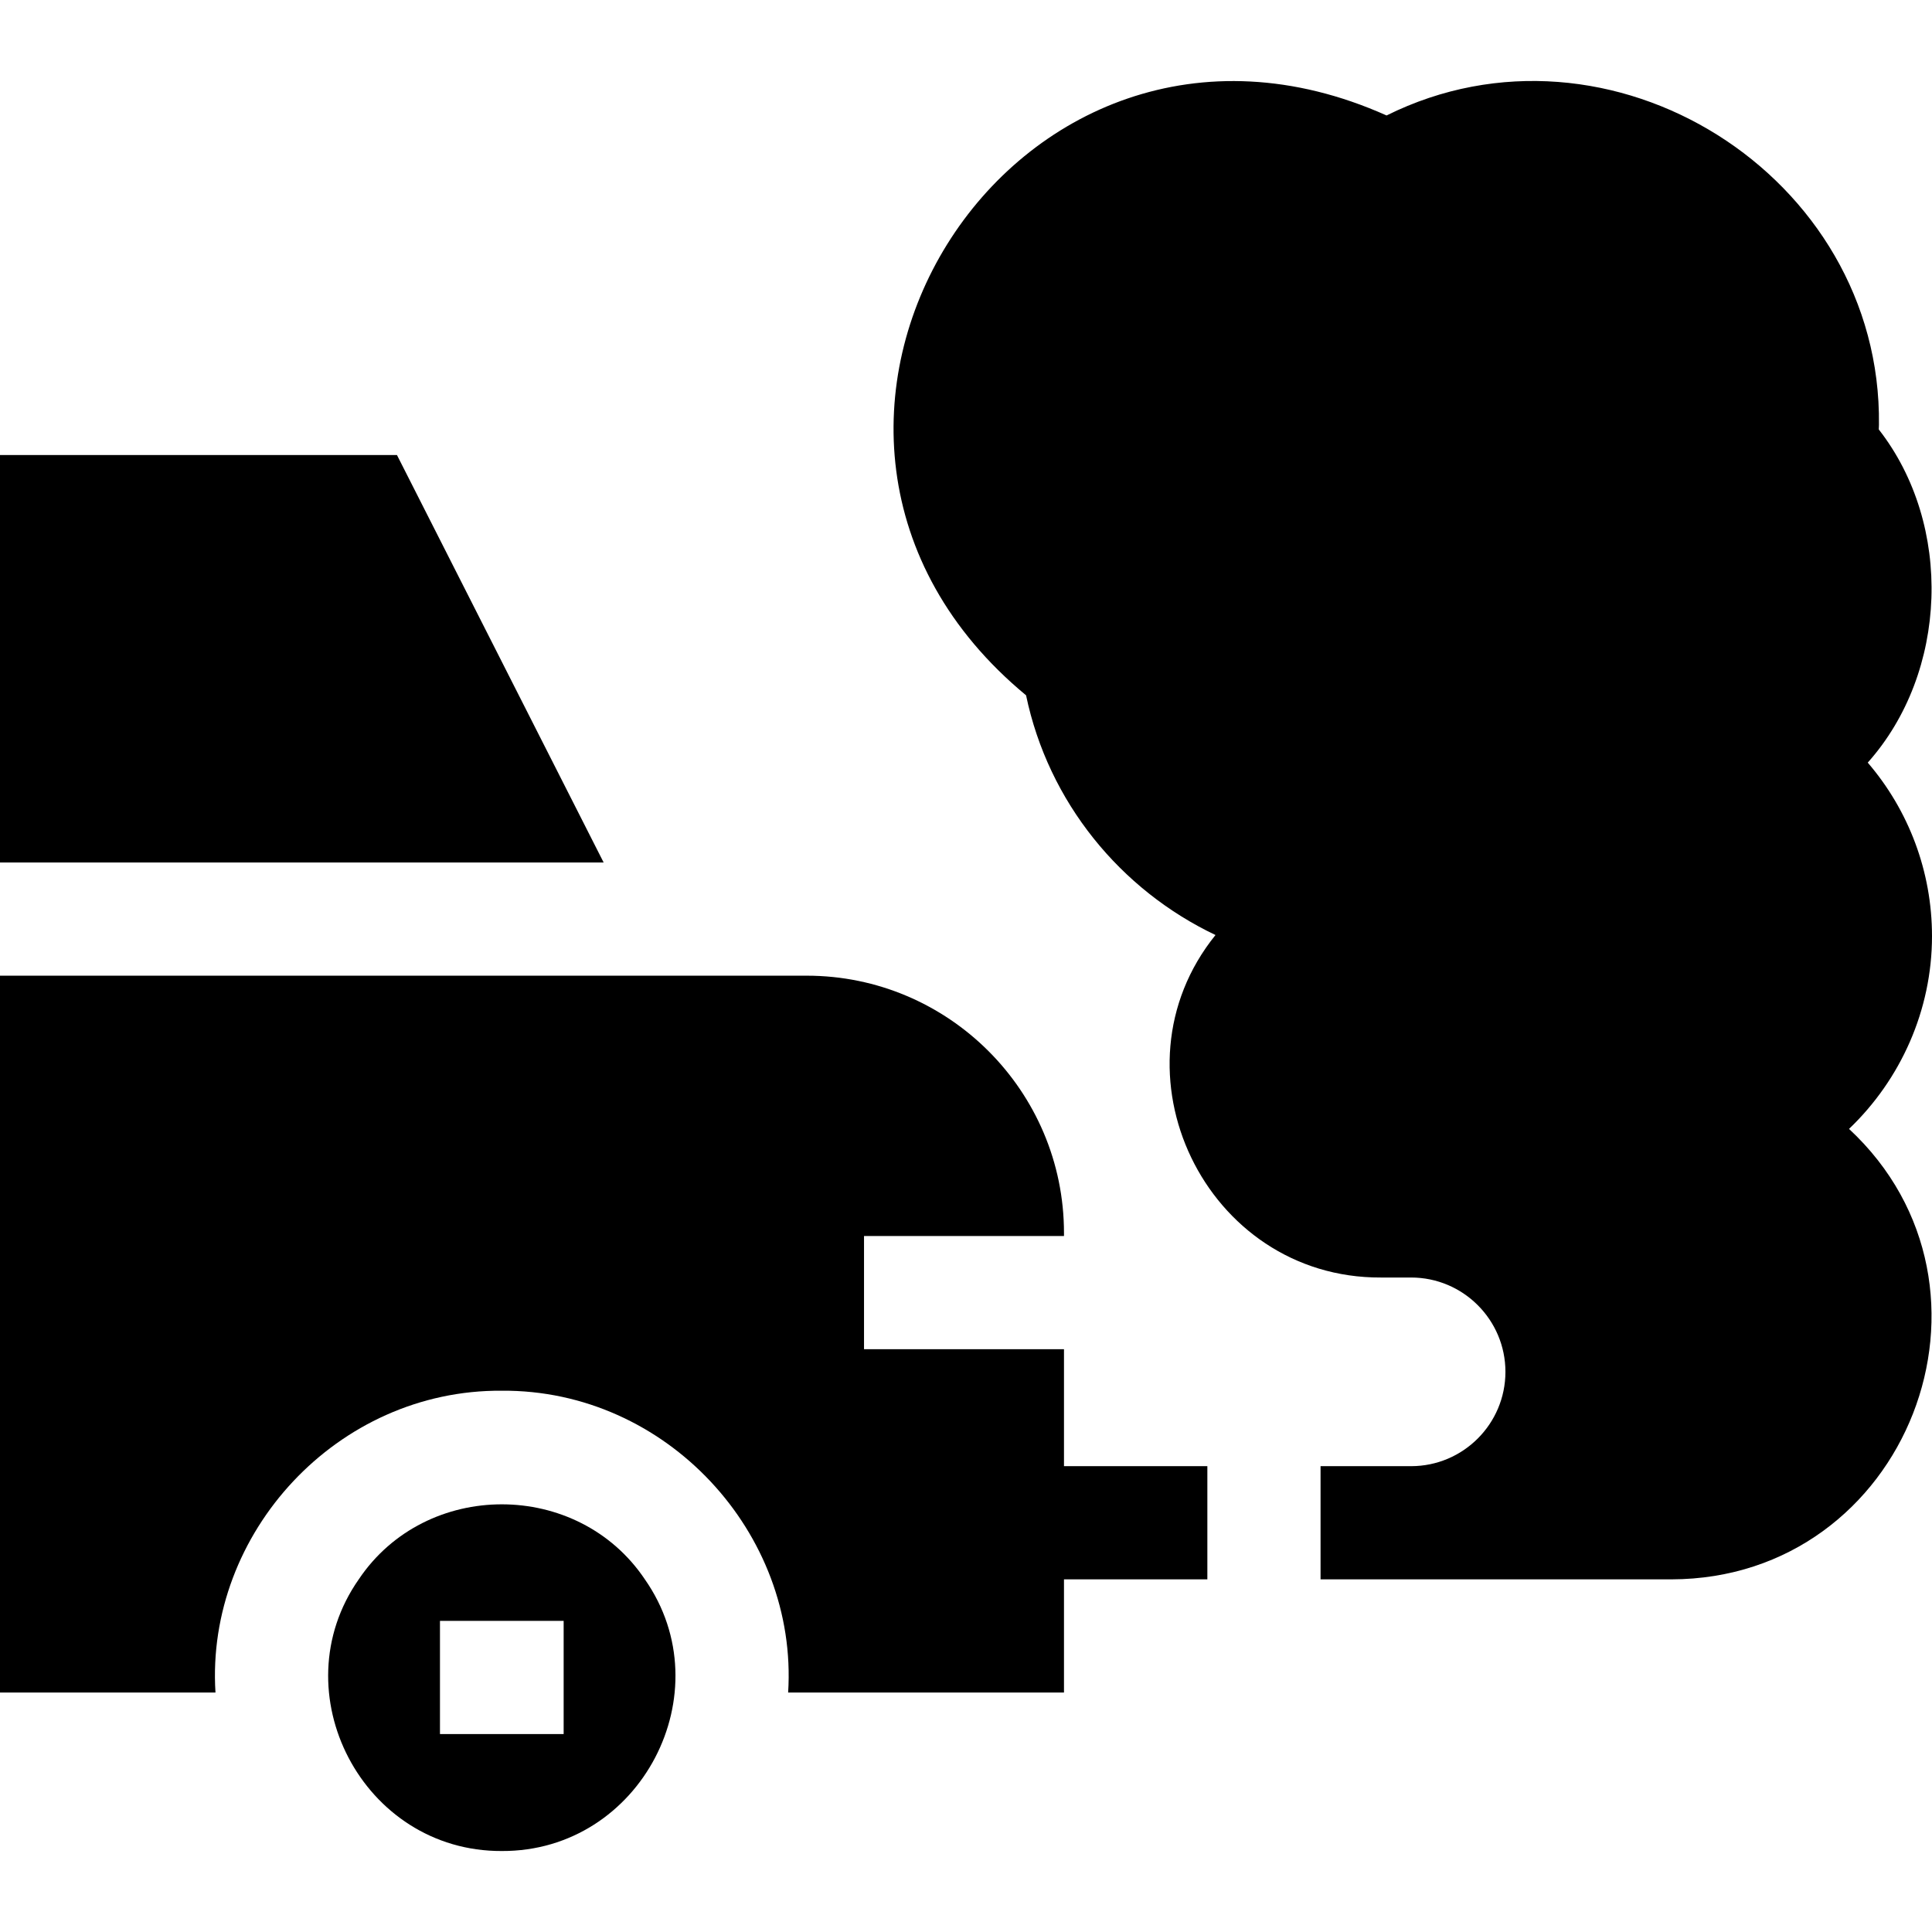 <?xml version="1.0" encoding="UTF-8"?> <svg xmlns="http://www.w3.org/2000/svg" id="Capa_1" height="512" viewBox="0 0 512.06 512.06" width="512"><g><path d="m30 228.596h129.99l-54.78-108h-105.21v108z"></path><path d="m170.92 418.596c-17.785-26.516-58.059-26.516-75.84.001-20.902 29.9 1.06 72.165 37.92 71.999 36.859.162 58.824-42.098 37.92-72zm-21.53 41h-32.78c0-8.183 0-21.8 0-30h32.78z"></path><path d="m512.06 248.096c0-17.077-6.165-33.321-17.03-45.971 21.308-23.882 22.712-62.951 2.922-88.308l.049-1.222c.789-66.122-71.378-111.381-130.5-81.994-99.441-44.442-179.348 84.38-95.552 153.683 5.926 28.337 25.021 51.565 50.209 63.534-29.042 35.964-2.757 90.991 43.844 90.777-.001 0 7.999 0 7.999 0 13.785 0 25 11.215 25 25s-11.215 25-25 25h-24v30h93c62.632-.15 92.414-77.246 47.066-119.39 13.709-13.093 21.993-31.489 21.993-51.109z"></path><path d="m282 388.596v-31h-53v-30h53v-.8c0-37.61-30.6-68.2-68.2-68.2-12.583-.001-60.682.001-72.23 0-22.298 0-121.19 0-141.57 0v190h57.11c-2.661-42.207 32.219-80.318 75.89-80 43.667-.319 78.556 37.794 75.89 80h73.11v-30h38v-30z"></path></g></svg> 